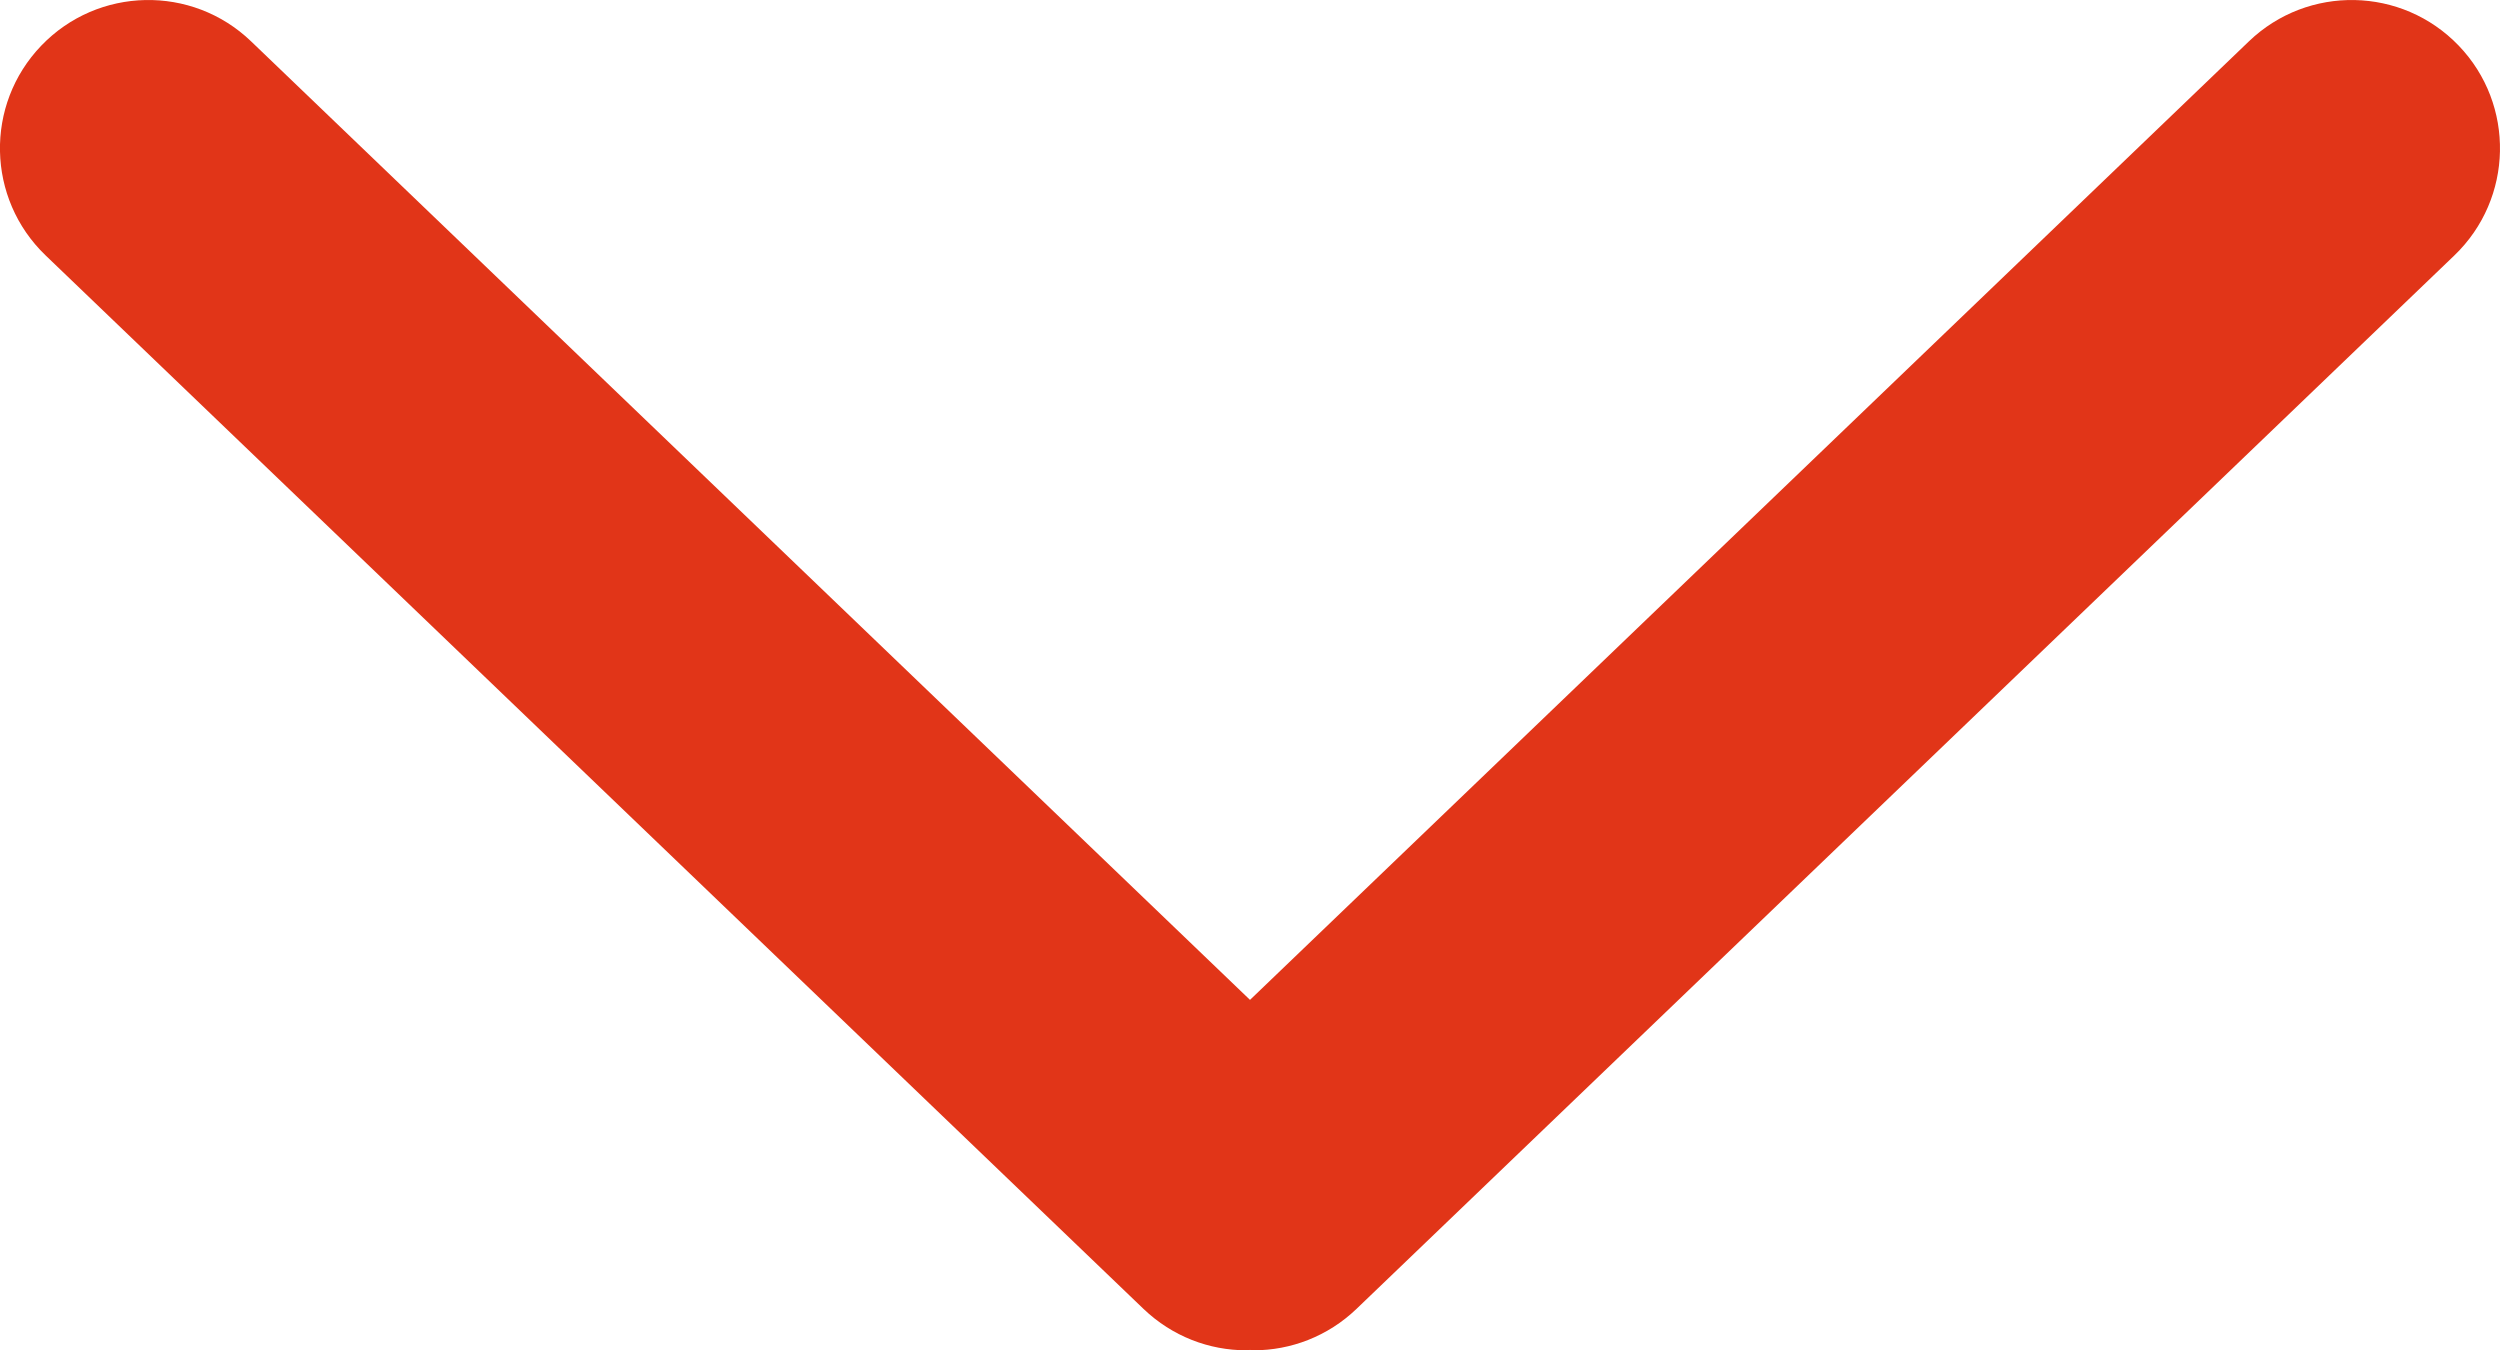 <?xml version="1.0" encoding="utf-8"?>
<!-- Generator: Adobe Illustrator 16.0.0, SVG Export Plug-In . SVG Version: 6.00 Build 0)  -->
<!DOCTYPE svg PUBLIC "-//W3C//DTD SVG 1.1//EN" "http://www.w3.org/Graphics/SVG/1.1/DTD/svg11.dtd">
<svg version="1.1" id="Camada_1" focusable="false" xmlns="http://www.w3.org/2000/svg" xmlns:xlink="http://www.w3.org/1999/xlink"
	 x="0px" y="0px" width="40.98px" height="22.133px" viewBox="0 0 40.98 22.133" enable-background="new 0 0 40.98 22.133"
	 xml:space="preserve">
<path fill="#E13518" d="M40.303,0.748c-0.931-0.969-2.469-1-3.438-0.071L20.49,16.39L4.115,0.677
	c-0.969-0.93-2.509-0.897-3.438,0.071c-0.931,0.969-0.898,2.508,0.07,3.438l17.998,17.27c0.473,0.452,1.078,0.678,1.684,0.678
	c0.021,0,0.041-0.006,0.061-0.006c0.021,0,0.041,0.006,0.062,0.006c0.604,0,1.211-0.226,1.683-0.678l17.998-17.27
	C41.201,3.255,41.232,1.716,40.303,0.748z"/>
</svg>
